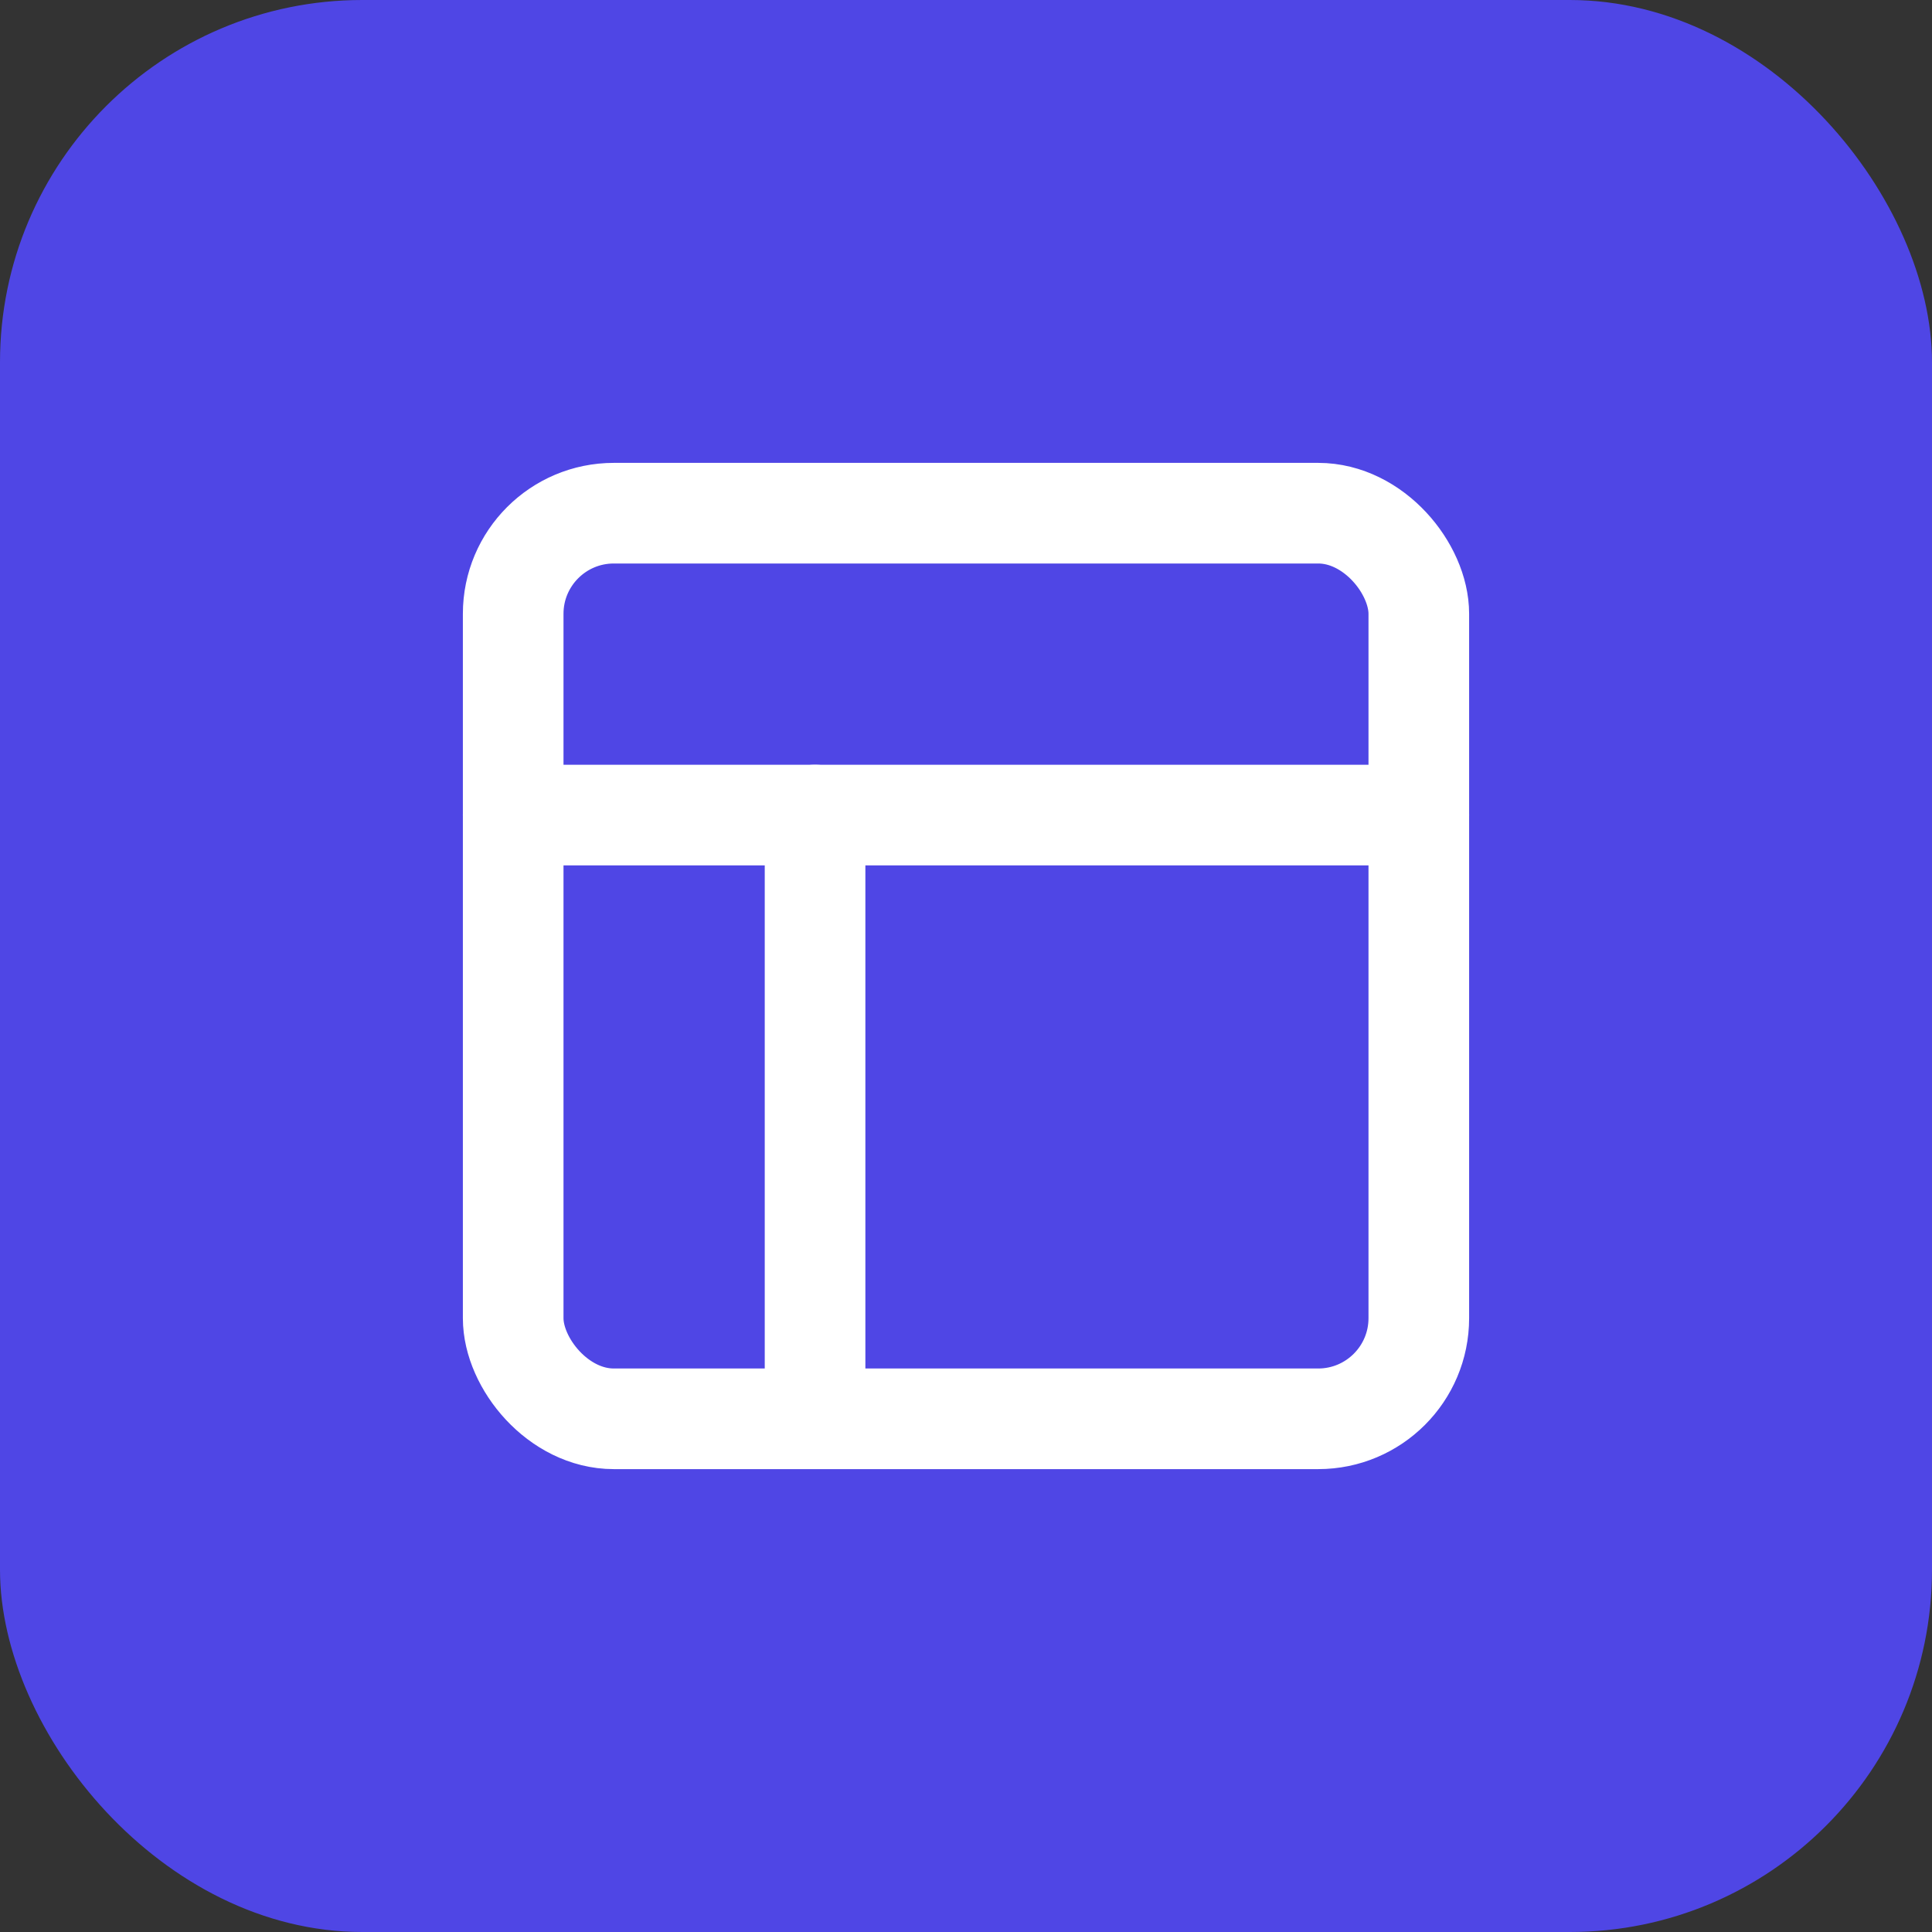 <svg xmlns="http://www.w3.org/2000/svg" viewBox="0 0 32 32">
  <rect x="0" y="0" width="32" height="32" fill="#333333" stroke="none"/>
  <rect x="0" y="0" width="32" height="32" rx="6" fill="#4F46E5" />
  <g transform="translate(6, 6)">
    <svg width="20" height="20" viewBox="0 0 24 24" fill="none" stroke="white" stroke-width="2" stroke-linecap="round" stroke-linejoin="round">
      <rect x="3" y="3" width="18" height="18" rx="2" ry="2"></rect>
      <line x1="3" y1="9" x2="21" y2="9"></line>
      <line x1="9" y1="21" x2="9" y2="9"></line>
    </svg>
  </g>
</svg>
